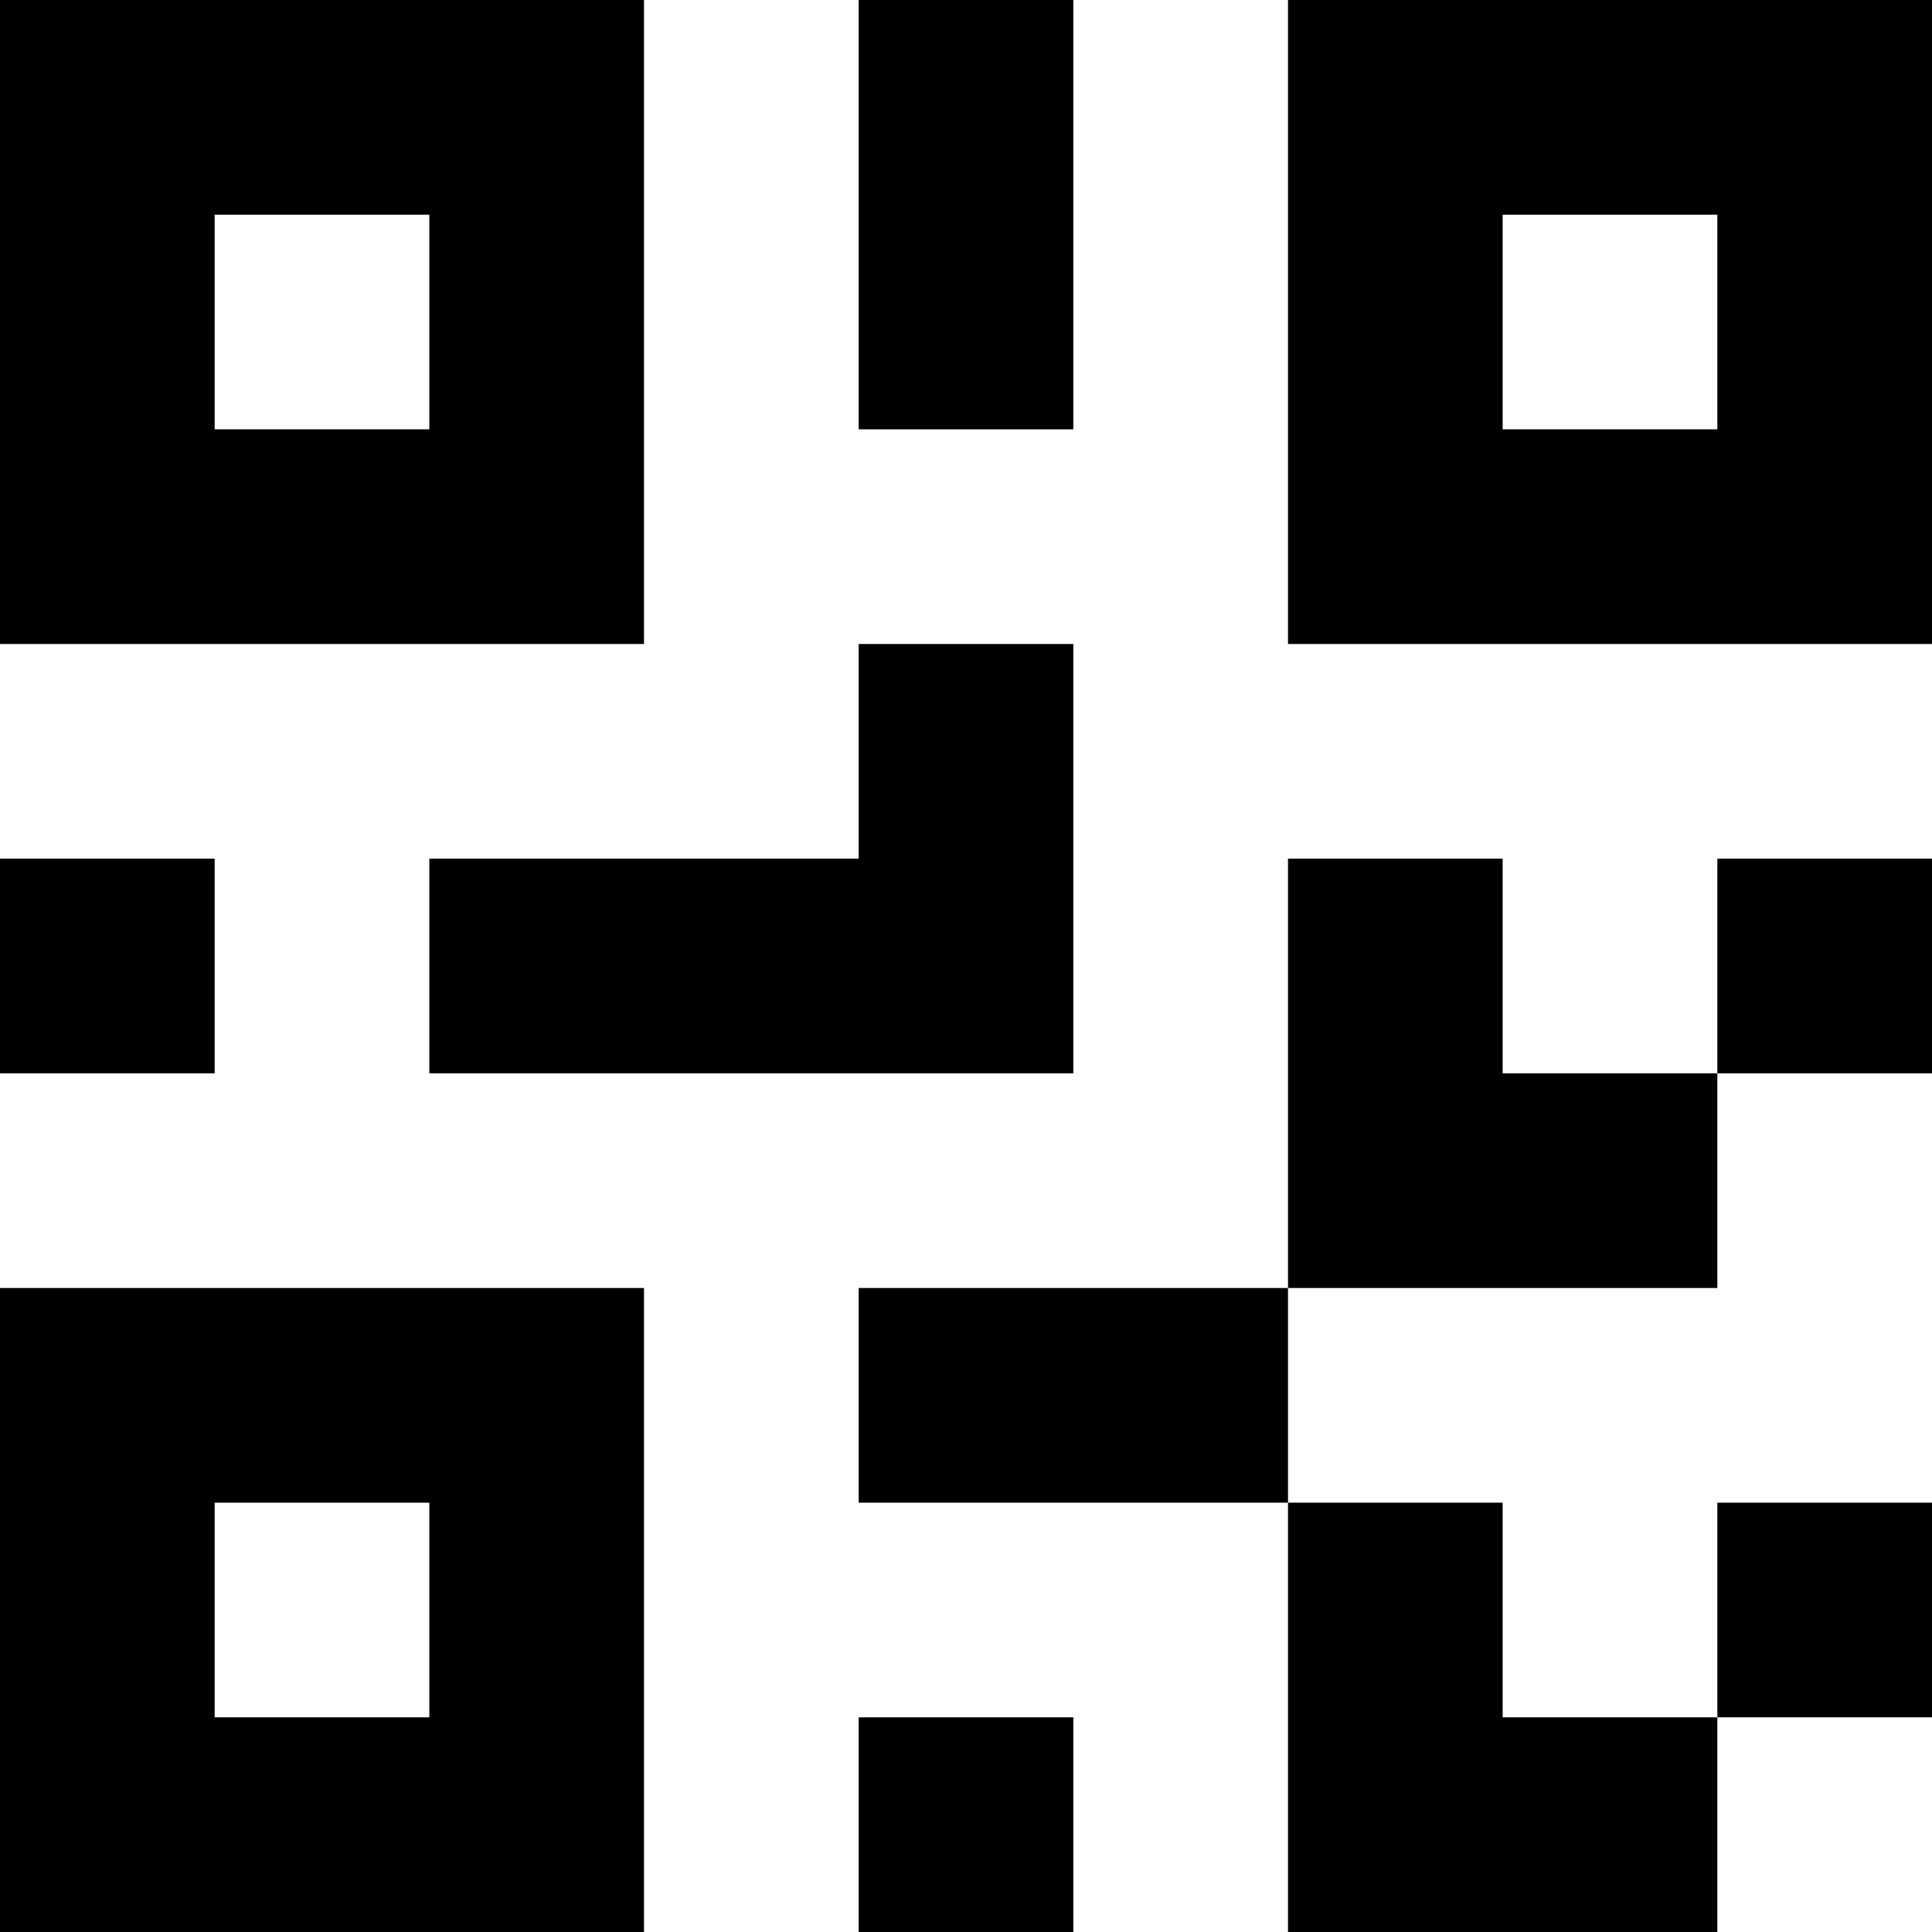 <?xml version="1.0" encoding="UTF-8"?>
<svg version="1.1" viewBox="0 0 18 18" xmlns="http://www.w3.org/2000/svg">
  <path d="m0 8h2v2h-2v-2"/>
  <path d="m8 0h2v4h-2v-4"/>
  <path d="m12 8v2 2h2 2v-2h-2v-2h-2z"/>
  <path d="m16 10h2v-2h-2z"/>
  <path d="m12 0v6h6v-6h-6zm2 2h2v2h-2v-2z"/>
  <path d="m0 0v6h6v-6h-6zm2 2h2v2h-2v-2z"/>
  <path d="m0 12v6h6v-6h-6zm2 2h2v2h-2v-2z"/>
  <path d="m8 6v2h-2-2v2h2 2 2v-2-2h-2z"/>
  <path d="m8 12v2h2 2v-2h-2-2z"/>
  <path d="m8 16h2v2h-2v-2"/>
  <path d="m12 14v2 2h2 2v-2h-2v-2h-2z"/>
  <path d="m16 14h2v2h-2v-2"/>
</svg>
